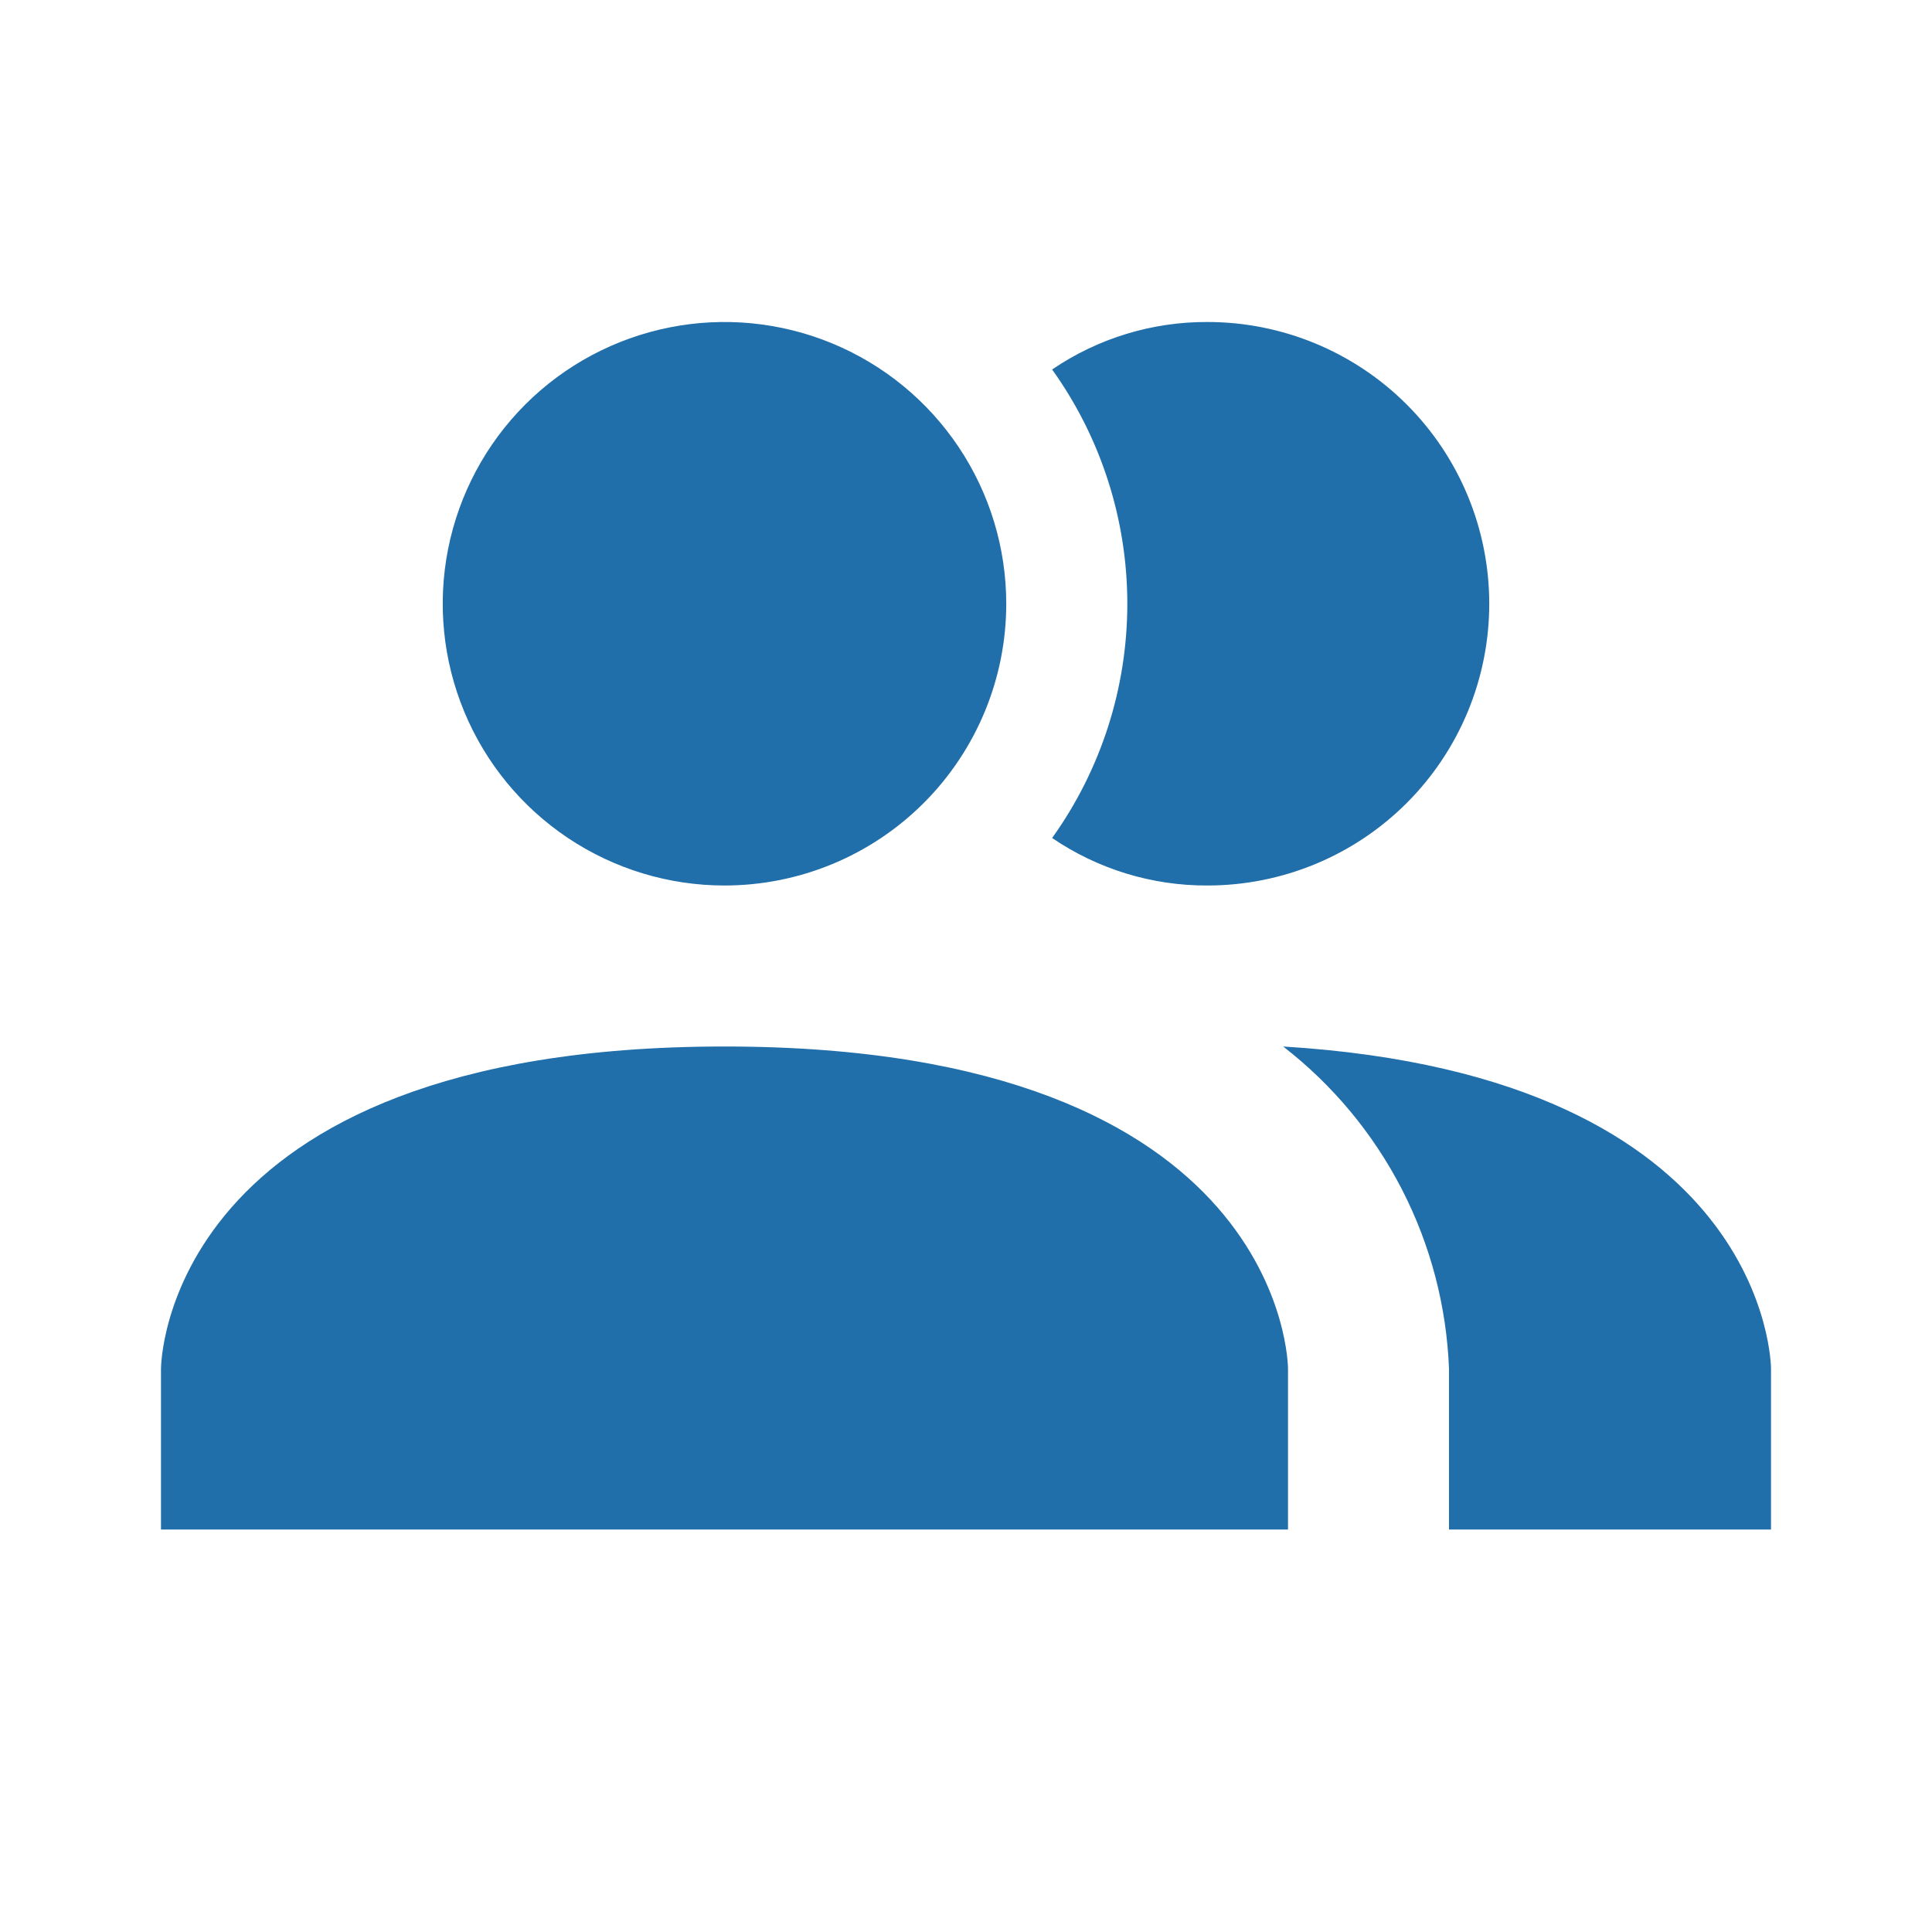 <svg width="48" height="48" viewBox="0 0 48 48" fill="none" xmlns="http://www.w3.org/2000/svg">
<path d="M32 34V38H4V34C4 34 4 26 18 26C32 26 32 34 32 34ZM25 15C25 13.616 24.59 12.262 23.82 11.111C23.051 9.96 21.958 9.063 20.679 8.533C19.4 8.003 17.992 7.864 16.634 8.135C15.277 8.405 14.029 9.071 13.05 10.05C12.071 11.029 11.405 12.277 11.134 13.634C10.864 14.992 11.003 16.4 11.533 17.679C12.063 18.958 12.96 20.051 14.111 20.82C15.262 21.59 16.616 22 18 22C19.857 22 21.637 21.263 22.95 19.95C24.262 18.637 25 16.857 25 15ZM31.88 26C33.109 26.952 34.115 28.161 34.827 29.543C35.539 30.925 35.939 32.447 36 34V38H44V34C44 34 44 26.74 31.88 26ZM30 8C28.624 7.994 27.278 8.405 26.14 9.18C27.355 10.877 28.008 12.913 28.008 15C28.008 17.087 27.355 19.123 26.14 20.82C27.278 21.595 28.624 22.006 30 22C31.857 22 33.637 21.263 34.95 19.95C36.263 18.637 37 16.857 37 15C37 13.144 36.263 11.363 34.95 10.05C33.637 8.738 31.857 8 30 8Z" fill="#206EAA"/>
</svg>
